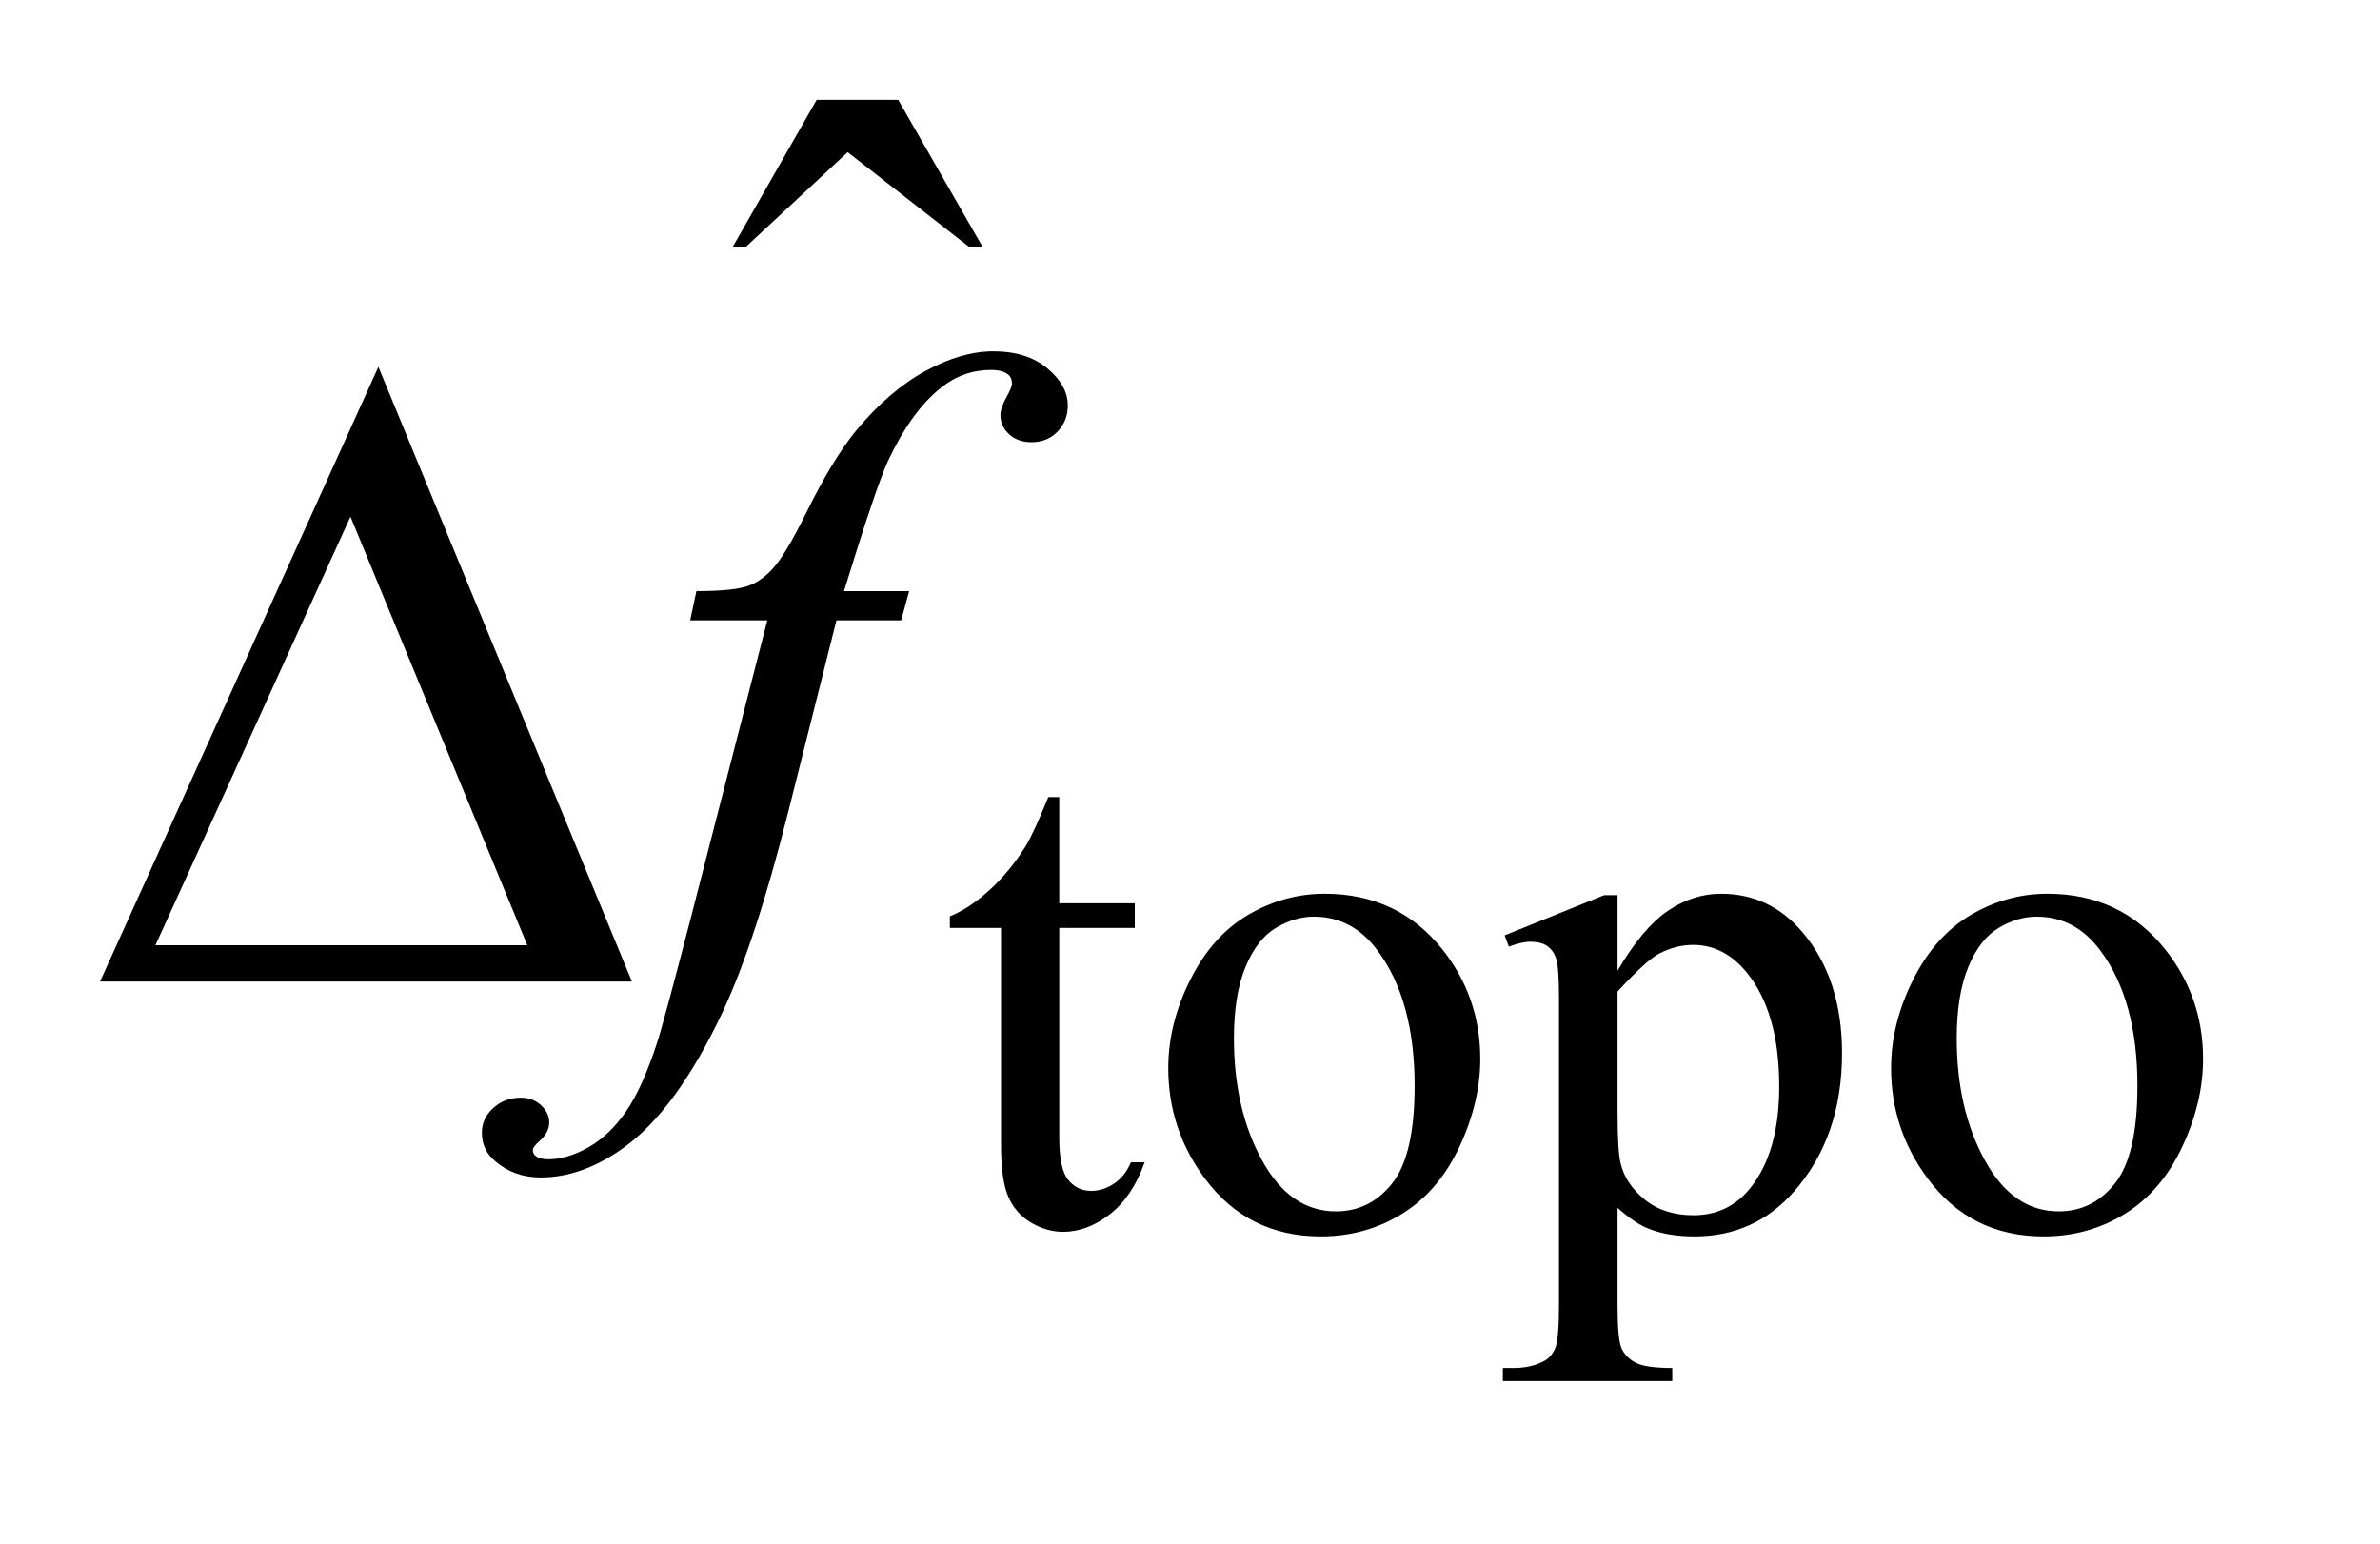 <?xml version="1.0" encoding="UTF-8"?>
<!DOCTYPE svg PUBLIC '-//W3C//DTD SVG 1.0//EN'
          'http://www.w3.org/TR/2001/REC-SVG-20010904/DTD/svg10.dtd'>
<svg stroke-dasharray="none" shape-rendering="auto" xmlns="http://www.w3.org/2000/svg" font-family="'Dialog'" text-rendering="auto" width="37" fill-opacity="1" color-interpolation="auto" color-rendering="auto" preserveAspectRatio="xMidYMid meet" font-size="12px" viewBox="0 0 37 24" fill="black" xmlns:xlink="http://www.w3.org/1999/xlink" stroke="black" image-rendering="auto" stroke-miterlimit="10" stroke-linecap="square" stroke-linejoin="miter" font-style="normal" stroke-width="1" height="24" stroke-dashoffset="0" font-weight="normal" stroke-opacity="1"
><!--Generated by the Batik Graphics2D SVG Generator--><defs id="genericDefs"
  /><g
  ><defs id="defs1"
    ><clipPath clipPathUnits="userSpaceOnUse" id="clipPath1"
      ><path d="M0.992 1.261 L23.944 1.261 L23.944 16.03 L0.992 16.03 L0.992 1.261 Z"
      /></clipPath
      ><clipPath clipPathUnits="userSpaceOnUse" id="clipPath2"
      ><path d="M31.707 40.285 L31.707 512.136 L764.98 512.136 L764.98 40.285 Z"
      /></clipPath
    ></defs
    ><g transform="scale(1.576,1.576) translate(-0.992,-1.261) matrix(0.031,0,0,0.031,0,0)"
    ><path d="M369.062 294.328 L369.062 328.125 L393.094 328.125 L393.094 335.984 L369.062 335.984 L369.062 402.703 Q369.062 412.688 371.922 416.172 Q374.781 419.656 379.281 419.656 Q382.984 419.656 386.469 417.352 Q389.953 415.047 391.859 410.562 L396.234 410.562 Q392.312 421.562 385.125 427.125 Q377.938 432.688 370.297 432.688 Q365.125 432.688 360.188 429.82 Q355.25 426.953 352.891 421.617 Q350.531 416.281 350.531 405.172 L350.531 335.984 L334.25 335.984 L334.25 332.281 Q340.422 329.812 346.883 323.914 Q353.344 318.016 358.391 309.938 Q360.969 305.672 365.578 294.328 L369.062 294.328 ZM453.5 325.094 Q476.859 325.094 491.016 342.844 Q503.031 358 503.031 377.656 Q503.031 391.469 496.406 405.617 Q489.781 419.766 478.156 426.953 Q466.531 434.141 452.266 434.141 Q429.016 434.141 415.312 415.609 Q403.75 400 403.75 380.578 Q403.75 366.422 410.766 352.438 Q417.781 338.453 429.242 331.773 Q440.703 325.094 453.5 325.094 ZM450.016 332.391 Q444.062 332.391 438.055 335.93 Q432.047 339.469 428.344 348.344 Q424.641 357.219 424.641 371.141 Q424.641 393.609 433.57 409.891 Q442.5 426.172 457.094 426.172 Q467.984 426.172 475.062 417.188 Q482.141 408.203 482.141 386.297 Q482.141 358.906 470.344 343.172 Q462.375 332.391 450.016 332.391 ZM510.781 338.344 L542.453 325.547 L546.719 325.547 L546.719 349.578 Q554.688 335.984 562.719 330.539 Q570.75 325.094 579.625 325.094 Q595.109 325.094 605.453 337.219 Q618.141 352.047 618.141 375.859 Q618.141 402.469 602.859 419.875 Q590.281 434.141 571.203 434.141 Q562.891 434.141 556.828 431.781 Q552.328 430.094 546.719 425.047 L546.719 456.375 Q546.719 466.938 548.008 469.805 Q549.297 472.672 552.5 474.352 Q555.703 476.031 564.125 476.031 L564.125 480.188 L510.219 480.188 L510.219 476.031 L513.016 476.031 Q519.203 476.141 523.578 473.672 Q525.719 472.438 526.898 469.688 Q528.078 466.938 528.078 455.703 L528.078 358.453 Q528.078 348.453 527.18 345.758 Q526.281 343.062 524.312 341.719 Q522.344 340.375 518.969 340.375 Q516.281 340.375 512.125 341.938 L510.781 338.344 ZM546.719 356.203 L546.719 394.609 Q546.719 407.078 547.719 411.016 Q549.297 417.516 555.414 422.461 Q561.531 427.406 570.859 427.406 Q582.094 427.406 589.047 418.641 Q598.156 407.188 598.156 386.422 Q598.156 362.828 587.812 350.141 Q580.625 341.375 570.75 341.375 Q565.359 341.375 560.078 344.078 Q556.031 346.094 546.719 356.203 ZM683.5 325.094 Q706.859 325.094 721.016 342.844 Q733.031 358 733.031 377.656 Q733.031 391.469 726.406 405.617 Q719.781 419.766 708.156 426.953 Q696.531 434.141 682.266 434.141 Q659.016 434.141 645.312 415.609 Q633.75 400 633.75 380.578 Q633.75 366.422 640.766 352.438 Q647.781 338.453 659.242 331.773 Q670.703 325.094 683.5 325.094 ZM680.016 332.391 Q674.062 332.391 668.055 335.93 Q662.047 339.469 658.344 348.344 Q654.641 357.219 654.641 371.141 Q654.641 393.609 663.57 409.891 Q672.5 426.172 687.094 426.172 Q697.984 426.172 705.062 417.188 Q712.141 408.203 712.141 386.297 Q712.141 358.906 700.344 343.172 Q692.375 332.391 680.016 332.391 Z" stroke="none" clip-path="url(#clipPath2)"
    /></g
    ><g transform="matrix(0.049,0,0,0.049,-1.564,-1.987)"
    ><path d="M291.016 72.234 L316.891 72.234 L343.609 118.781 L339.25 118.781 L300.859 88.828 L268.656 118.781 L264.438 118.781 L291.016 72.234 Z" stroke="none" clip-path="url(#clipPath2)"
    /></g
    ><g transform="matrix(0.049,0,0,0.049,-1.564,-1.987)"
    ><path d="M320.359 228.109 L317.828 237.391 L297.297 237.391 L281.828 298.844 Q271.562 339.484 261.156 361.703 Q246.391 393.062 229.375 405.016 Q216.438 414.156 203.5 414.156 Q195.062 414.156 189.156 409.094 Q184.797 405.578 184.797 399.953 Q184.797 395.453 188.383 392.148 Q191.969 388.844 197.172 388.844 Q200.969 388.844 203.57 391.234 Q206.172 393.625 206.172 396.719 Q206.172 399.812 203.219 402.484 Q200.969 404.453 200.969 405.438 Q200.969 406.703 201.953 407.406 Q203.219 408.391 205.891 408.391 Q211.938 408.391 218.617 404.594 Q225.297 400.797 230.5 393.273 Q235.703 385.75 240.344 371.547 Q242.312 365.641 250.891 332.594 L275.359 237.391 L250.891 237.391 L252.859 228.109 Q264.531 228.109 269.172 226.492 Q273.812 224.875 277.68 220.305 Q281.547 215.734 287.734 203.219 Q296.031 186.344 303.625 177.062 Q314.031 164.547 325.492 158.289 Q336.953 152.031 347.078 152.031 Q357.766 152.031 364.234 157.445 Q370.703 162.859 370.703 169.188 Q370.703 174.109 367.469 177.484 Q364.234 180.859 359.172 180.859 Q354.812 180.859 352.07 178.328 Q349.328 175.797 349.328 172.281 Q349.328 170.031 351.156 166.727 Q352.984 163.422 352.984 162.297 Q352.984 160.328 351.719 159.344 Q349.891 157.938 346.375 157.938 Q337.516 157.938 330.484 163.562 Q321.062 171.016 313.609 186.906 Q309.812 195.203 299.688 228.109 L320.359 228.109 Z" stroke="none" clip-path="url(#clipPath2)"
    /></g
    ><g transform="matrix(0.049,0,0,0.049,-1.564,-1.987)"
    ><path d="M232.406 352 L63.656 352 L151.969 156.953 L232.406 352 ZM199.219 340.469 L143.109 204.484 L81.234 340.469 L199.219 340.469 Z" stroke="none" clip-path="url(#clipPath2)"
    /></g
  ></g
></svg
>
